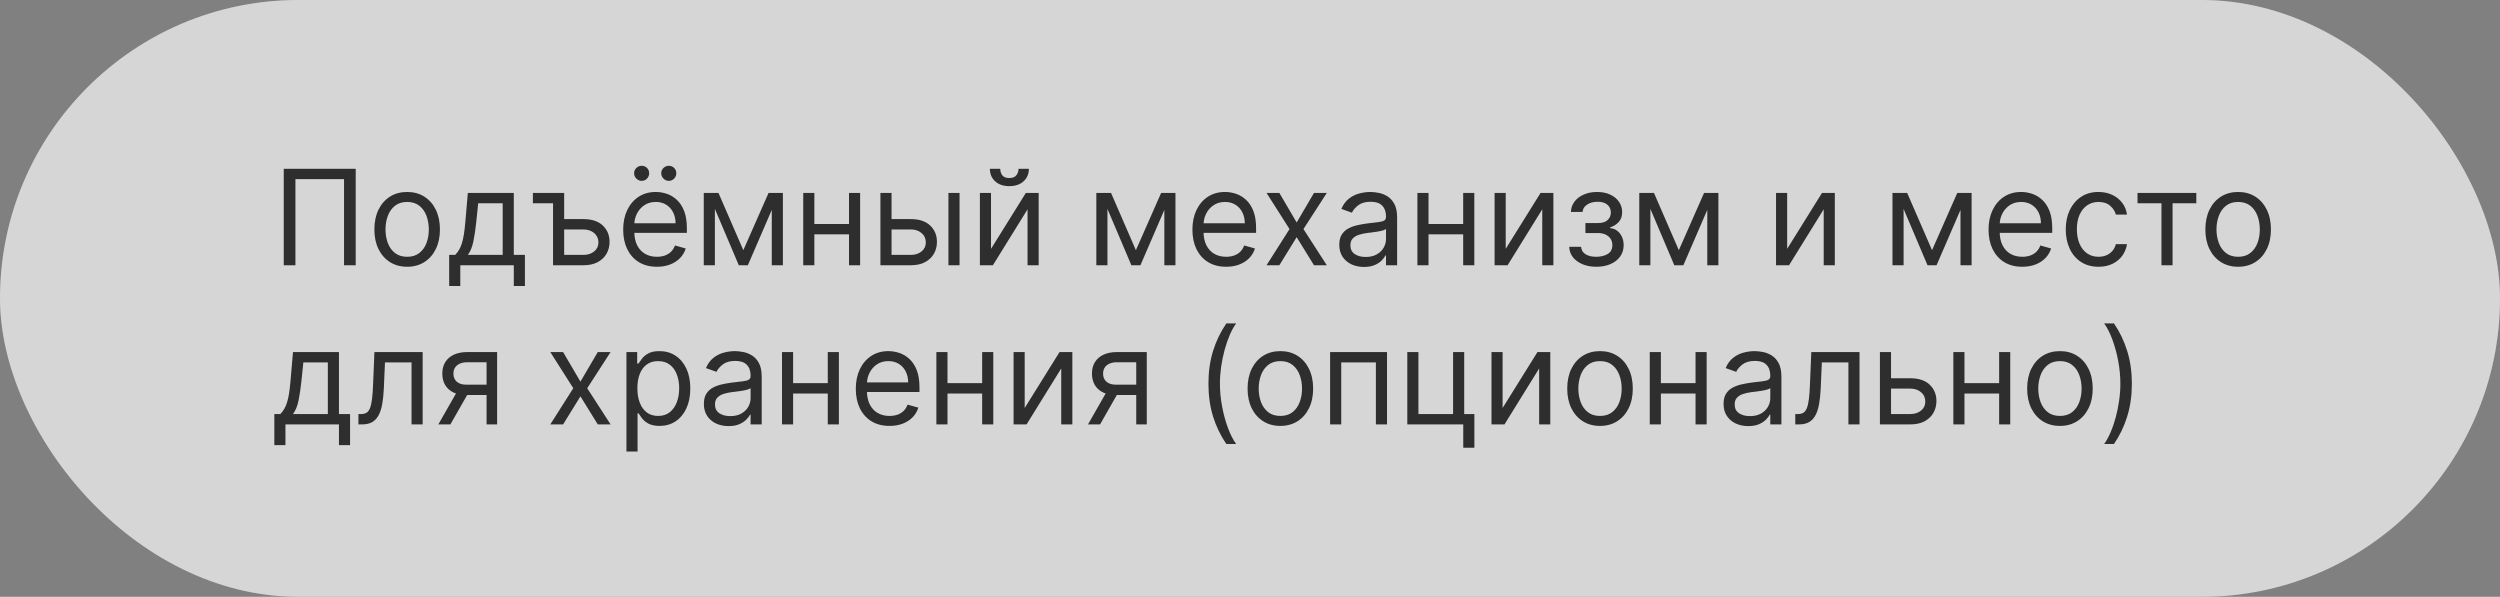 <?xml version="1.0" encoding="UTF-8"?> <svg xmlns="http://www.w3.org/2000/svg" width="377" height="90" viewBox="0 0 377 90" fill="none"><rect x="0" y="0" width="377" height="90" fill="#808080" stroke="none"/><g data-figma-bg-blur-radius="40"><rect width="377" height="90" rx="45" fill="#999999" style="mix-blend-mode:overlay"></rect><rect width="377" height="90" rx="45" fill="white" fill-opacity="0.6"></rect></g><path d="M53.642 25.454V40H51.881V27.017H44.551V40H42.79V25.454H53.642ZM61.4 40.227C60.415 40.227 59.55 39.993 58.807 39.524C58.069 39.055 57.491 38.4 57.074 37.557C56.662 36.714 56.456 35.729 56.456 34.602C56.456 33.466 56.662 32.474 57.074 31.626C57.491 30.779 58.069 30.121 58.807 29.652C59.55 29.183 60.415 28.949 61.4 28.949C62.384 28.949 63.246 29.183 63.985 29.652C64.728 30.121 65.306 30.779 65.718 31.626C66.134 32.474 66.343 33.466 66.343 34.602C66.343 35.729 66.134 36.714 65.718 37.557C65.306 38.4 64.728 39.055 63.985 39.524C63.246 39.993 62.384 40.227 61.4 40.227ZM61.4 38.722C62.148 38.722 62.763 38.53 63.246 38.146C63.729 37.763 64.087 37.258 64.319 36.633C64.55 36.008 64.666 35.331 64.666 34.602C64.666 33.873 64.55 33.194 64.319 32.564C64.087 31.934 63.729 31.425 63.246 31.037C62.763 30.649 62.148 30.454 61.4 30.454C60.651 30.454 60.036 30.649 59.553 31.037C59.07 31.425 58.712 31.934 58.48 32.564C58.248 33.194 58.133 33.873 58.133 34.602C58.133 35.331 58.248 36.008 58.48 36.633C58.712 37.258 59.07 37.763 59.553 38.146C60.036 38.53 60.651 38.722 61.4 38.722ZM67.737 43.125V38.438H68.646C68.868 38.206 69.06 37.955 69.221 37.685C69.382 37.415 69.522 37.095 69.64 36.726C69.763 36.352 69.867 35.897 69.952 35.362C70.038 34.822 70.113 34.171 70.18 33.409L70.549 29.091H77.481V38.438H79.157V43.125H77.481V40H69.413V43.125H67.737ZM70.549 38.438H75.805V30.653H72.112L71.827 33.409C71.709 34.55 71.562 35.547 71.387 36.399C71.212 37.251 70.933 37.931 70.549 38.438ZM83.399 29.091V30.653H80.359V29.091H83.399ZM84.848 33.04H87.973C89.251 33.04 90.229 33.364 90.906 34.013C91.583 34.661 91.921 35.483 91.921 36.477C91.921 37.131 91.77 37.725 91.467 38.26C91.164 38.79 90.719 39.214 90.132 39.531C89.545 39.844 88.825 40 87.973 40H83.399V29.091H85.075V38.438H87.973C88.635 38.438 89.18 38.262 89.606 37.912C90.032 37.562 90.245 37.112 90.245 36.562C90.245 35.985 90.032 35.514 89.606 35.149C89.18 34.785 88.635 34.602 87.973 34.602H84.848V33.04ZM99.061 40.227C98.01 40.227 97.103 39.995 96.341 39.531C95.583 39.062 94.999 38.409 94.587 37.571C94.18 36.728 93.976 35.748 93.976 34.631C93.976 33.513 94.18 32.528 94.587 31.676C94.999 30.819 95.572 30.151 96.305 29.673C97.044 29.19 97.906 28.949 98.891 28.949C99.459 28.949 100.02 29.044 100.574 29.233C101.128 29.422 101.632 29.73 102.087 30.156C102.541 30.578 102.903 31.136 103.173 31.832C103.443 32.528 103.578 33.385 103.578 34.403V35.114H95.169V33.665H101.874C101.874 33.049 101.75 32.5 101.504 32.017C101.263 31.534 100.917 31.153 100.467 30.874C100.022 30.594 99.497 30.454 98.891 30.454C98.223 30.454 97.645 30.62 97.158 30.952C96.675 31.278 96.303 31.704 96.043 32.23C95.782 32.756 95.652 33.319 95.652 33.92V34.886C95.652 35.71 95.794 36.409 96.078 36.981C96.367 37.55 96.767 37.983 97.278 38.281C97.79 38.575 98.384 38.722 99.061 38.722C99.501 38.722 99.899 38.66 100.254 38.537C100.614 38.409 100.924 38.22 101.185 37.969C101.445 37.713 101.646 37.396 101.788 37.017L103.408 37.472C103.237 38.021 102.951 38.504 102.548 38.92C102.146 39.332 101.649 39.654 101.057 39.886C100.465 40.114 99.8 40.227 99.061 40.227ZM96.76 27.273C96.462 27.273 96.197 27.159 95.965 26.932C95.737 26.7 95.624 26.435 95.624 26.136C95.624 25.81 95.737 25.54 95.965 25.327C96.197 25.109 96.462 25 96.76 25C97.087 25 97.356 25.109 97.57 25.327C97.787 25.54 97.896 25.81 97.896 26.136C97.896 26.435 97.787 26.7 97.57 26.932C97.356 27.159 97.087 27.273 96.76 27.273ZM100.851 27.273C100.553 27.273 100.287 27.159 100.055 26.932C99.828 26.7 99.715 26.435 99.715 26.136C99.715 25.81 99.828 25.54 100.055 25.327C100.287 25.109 100.553 25 100.851 25C101.178 25 101.447 25.109 101.661 25.327C101.878 25.54 101.987 25.81 101.987 26.136C101.987 26.435 101.878 26.7 101.661 26.932C101.447 27.159 101.178 27.273 100.851 27.273ZM112.094 37.727L115.901 29.091H117.491L112.776 40H111.412L106.781 29.091H108.344L112.094 37.727ZM107.804 29.091V40H106.128V29.091H107.804ZM116.384 40V29.091H118.06V40H116.384ZM128.429 33.778V35.341H122.406V33.778H128.429ZM122.804 29.091V40H121.128V29.091H122.804ZM129.707 29.091V40H128.031V29.091H129.707ZM134.217 33.04H137.342C138.621 33.04 139.598 33.364 140.276 34.013C140.953 34.661 141.291 35.483 141.291 36.477C141.291 37.131 141.14 37.725 140.837 38.26C140.534 38.79 140.089 39.214 139.501 39.531C138.914 39.844 138.195 40 137.342 40H132.768V29.091H134.445V38.438H137.342C138.005 38.438 138.55 38.262 138.976 37.912C139.402 37.562 139.615 37.112 139.615 36.562C139.615 35.985 139.402 35.514 138.976 35.149C138.55 34.785 138.005 34.602 137.342 34.602H134.217V33.04ZM143.024 40V29.091H144.7V40H143.024ZM149.445 37.528L154.7 29.091H156.632V40H154.956V31.562L149.729 40H147.768V29.091H149.445V37.528ZM153.592 25.454H155.155C155.155 26.222 154.89 26.849 154.359 27.337C153.829 27.824 153.109 28.068 152.2 28.068C151.305 28.068 150.593 27.824 150.062 27.337C149.537 26.849 149.274 26.222 149.274 25.454H150.837C150.837 25.824 150.938 26.148 151.142 26.428C151.35 26.707 151.703 26.847 152.2 26.847C152.697 26.847 153.053 26.707 153.266 26.428C153.483 26.148 153.592 25.824 153.592 25.454ZM171.293 37.727L175.1 29.091H176.691L171.975 40H170.611L165.98 29.091H167.543L171.293 37.727ZM167.003 29.091V40H165.327V29.091H167.003ZM175.583 40V29.091H177.259V40H175.583ZM184.901 40.227C183.85 40.227 182.943 39.995 182.181 39.531C181.423 39.062 180.838 38.409 180.426 37.571C180.019 36.728 179.816 35.748 179.816 34.631C179.816 33.513 180.019 32.528 180.426 31.676C180.838 30.819 181.411 30.151 182.145 29.673C182.884 29.19 183.746 28.949 184.73 28.949C185.299 28.949 185.86 29.044 186.414 29.233C186.968 29.422 187.472 29.73 187.926 30.156C188.381 30.578 188.743 31.136 189.013 31.832C189.283 32.528 189.418 33.385 189.418 34.403V35.114H181.009V33.665H187.713C187.713 33.049 187.59 32.5 187.344 32.017C187.103 31.534 186.757 31.153 186.307 30.874C185.862 30.594 185.337 30.454 184.73 30.454C184.063 30.454 183.485 30.62 182.998 30.952C182.515 31.278 182.143 31.704 181.882 32.23C181.622 32.756 181.492 33.319 181.492 33.92V34.886C181.492 35.71 181.634 36.409 181.918 36.981C182.207 37.55 182.607 37.983 183.118 38.281C183.63 38.575 184.224 38.722 184.901 38.722C185.341 38.722 185.739 38.66 186.094 38.537C186.454 38.409 186.764 38.22 187.025 37.969C187.285 37.713 187.486 37.396 187.628 37.017L189.248 37.472C189.077 38.021 188.791 38.504 188.388 38.92C187.986 39.332 187.489 39.654 186.897 39.886C186.305 40.114 185.64 40.227 184.901 40.227ZM192.925 29.091L195.538 33.551L198.152 29.091H200.084L196.561 34.545L200.084 40H198.152L195.538 35.767L192.925 40H190.993L194.459 34.545L190.993 29.091H192.925ZM205.686 40.256C204.994 40.256 204.367 40.126 203.804 39.865C203.24 39.6 202.793 39.219 202.461 38.722C202.13 38.22 201.964 37.614 201.964 36.903C201.964 36.278 202.087 35.772 202.333 35.383C202.58 34.99 202.909 34.683 203.321 34.46C203.733 34.238 204.187 34.072 204.684 33.963C205.186 33.849 205.69 33.76 206.197 33.693C206.86 33.608 207.397 33.544 207.809 33.501C208.226 33.454 208.529 33.376 208.718 33.267C208.913 33.158 209.01 32.969 209.01 32.699V32.642C209.01 31.941 208.818 31.397 208.434 31.009C208.056 30.62 207.48 30.426 206.708 30.426C205.908 30.426 205.281 30.601 204.826 30.952C204.372 31.302 204.052 31.676 203.868 32.074L202.277 31.506C202.561 30.843 202.94 30.327 203.413 29.957C203.891 29.583 204.412 29.323 204.975 29.176C205.544 29.025 206.102 28.949 206.652 28.949C207.002 28.949 207.404 28.991 207.859 29.077C208.318 29.157 208.761 29.325 209.187 29.581C209.618 29.837 209.975 30.223 210.26 30.739C210.544 31.255 210.686 31.946 210.686 32.812V40H209.01V38.523H208.924C208.811 38.76 208.621 39.013 208.356 39.283C208.091 39.553 207.738 39.782 207.298 39.972C206.858 40.161 206.32 40.256 205.686 40.256ZM205.941 38.75C206.604 38.75 207.163 38.62 207.618 38.359C208.077 38.099 208.422 37.763 208.654 37.351C208.891 36.939 209.01 36.506 209.01 36.051V34.517C208.939 34.602 208.782 34.68 208.541 34.751C208.304 34.818 208.029 34.877 207.717 34.929C207.409 34.976 207.109 35.019 206.815 35.057C206.526 35.09 206.292 35.118 206.112 35.142C205.676 35.199 205.269 35.291 204.89 35.419C204.516 35.542 204.213 35.729 203.981 35.98C203.754 36.226 203.64 36.562 203.64 36.989C203.64 37.571 203.856 38.011 204.287 38.31C204.722 38.603 205.274 38.75 205.941 38.75ZM221.046 33.778V35.341H215.023V33.778H221.046ZM215.421 29.091V40H213.745V29.091H215.421ZM222.325 29.091V40H220.648V29.091H222.325ZM227.062 37.528L232.317 29.091H234.249V40H232.573V31.562L227.346 40H225.386V29.091H227.062V37.528ZM236.637 37.216H238.427C238.465 37.708 238.688 38.082 239.095 38.338C239.507 38.594 240.042 38.722 240.7 38.722C241.372 38.722 241.948 38.584 242.426 38.31C242.904 38.03 243.143 37.581 243.143 36.96C243.143 36.596 243.053 36.278 242.873 36.008C242.693 35.734 242.44 35.521 242.113 35.369C241.787 35.218 241.401 35.142 240.956 35.142H239.081V33.636H240.956C241.623 33.636 242.116 33.485 242.433 33.182C242.755 32.879 242.916 32.5 242.916 32.045C242.916 31.558 242.743 31.167 242.397 30.874C242.052 30.575 241.562 30.426 240.927 30.426C240.288 30.426 239.755 30.57 239.329 30.859C238.903 31.143 238.678 31.51 238.654 31.96H236.893C236.912 31.373 237.092 30.855 237.433 30.405C237.774 29.95 238.238 29.595 238.825 29.34C239.412 29.079 240.084 28.949 240.842 28.949C241.609 28.949 242.274 29.084 242.838 29.354C243.406 29.619 243.844 29.981 244.152 30.44C244.464 30.895 244.62 31.411 244.62 31.989C244.62 32.604 244.448 33.101 244.102 33.48C243.756 33.859 243.323 34.129 242.802 34.29V34.403C243.214 34.432 243.572 34.564 243.875 34.801C244.182 35.033 244.422 35.339 244.592 35.717C244.762 36.091 244.848 36.506 244.848 36.96C244.848 37.623 244.67 38.201 244.315 38.693C243.96 39.181 243.472 39.56 242.852 39.83C242.232 40.095 241.524 40.227 240.728 40.227C239.957 40.227 239.265 40.102 238.654 39.851C238.044 39.595 237.558 39.242 237.199 38.793C236.843 38.338 236.656 37.812 236.637 37.216ZM253.168 37.727L256.975 29.091H258.566L253.85 40H252.486L247.855 29.091H249.418L253.168 37.727ZM248.878 29.091V40H247.202V29.091H248.878ZM257.458 40V29.091H259.134V40H257.458ZM269.503 37.528L274.759 29.091H276.691V40H275.015V31.562L269.787 40H267.827V29.091H269.503V37.528ZM291.352 37.727L295.158 29.091H296.749L292.033 40H290.67L286.039 29.091H287.602L291.352 37.727ZM287.062 29.091V40H285.386V29.091H287.062ZM295.641 40V29.091H297.317V40H295.641ZM304.96 40.227C303.908 40.227 303.002 39.995 302.239 39.531C301.482 39.062 300.897 38.409 300.485 37.571C300.078 36.728 299.874 35.748 299.874 34.631C299.874 33.513 300.078 32.528 300.485 31.676C300.897 30.819 301.47 30.151 302.204 29.673C302.942 29.19 303.804 28.949 304.789 28.949C305.357 28.949 305.918 29.044 306.472 29.233C307.026 29.422 307.531 29.73 307.985 30.156C308.44 30.578 308.802 31.136 309.072 31.832C309.342 32.528 309.477 33.385 309.477 34.403V35.114H301.067V33.665H307.772C307.772 33.049 307.649 32.5 307.403 32.017C307.161 31.534 306.816 31.153 306.366 30.874C305.921 30.594 305.395 30.454 304.789 30.454C304.121 30.454 303.544 30.62 303.056 30.952C302.573 31.278 302.201 31.704 301.941 32.23C301.681 32.756 301.55 33.319 301.55 33.92V34.886C301.55 35.71 301.692 36.409 301.977 36.981C302.265 37.55 302.665 37.983 303.177 38.281C303.688 38.575 304.282 38.722 304.96 38.722C305.4 38.722 305.798 38.66 306.153 38.537C306.513 38.409 306.823 38.22 307.083 37.969C307.344 37.713 307.545 37.396 307.687 37.017L309.306 37.472C309.136 38.021 308.849 38.504 308.447 38.92C308.044 39.332 307.547 39.654 306.955 39.886C306.363 40.114 305.698 40.227 304.96 40.227ZM316.458 40.227C315.435 40.227 314.555 39.986 313.816 39.503C313.077 39.02 312.509 38.355 312.112 37.507C311.714 36.66 311.515 35.691 311.515 34.602C311.515 33.494 311.719 32.517 312.126 31.669C312.538 30.817 313.111 30.151 313.844 29.673C314.583 29.19 315.445 28.949 316.43 28.949C317.197 28.949 317.888 29.091 318.504 29.375C319.119 29.659 319.623 30.057 320.016 30.568C320.409 31.079 320.653 31.676 320.748 32.358H319.072C318.944 31.861 318.66 31.421 318.219 31.037C317.784 30.649 317.197 30.454 316.458 30.454C315.805 30.454 315.232 30.625 314.739 30.966C314.252 31.302 313.871 31.778 313.596 32.394C313.326 33.004 313.191 33.722 313.191 34.545C313.191 35.388 313.324 36.122 313.589 36.747C313.859 37.372 314.237 37.858 314.725 38.203C315.218 38.549 315.795 38.722 316.458 38.722C316.894 38.722 317.289 38.646 317.644 38.494C317.999 38.343 318.3 38.125 318.546 37.841C318.792 37.557 318.968 37.216 319.072 36.818H320.748C320.653 37.462 320.419 38.042 320.045 38.558C319.675 39.07 319.185 39.477 318.575 39.78C317.969 40.078 317.263 40.227 316.458 40.227ZM322.339 30.653V29.091H331.202V30.653H327.623V40H325.947V30.653H322.339ZM337.513 40.227C336.528 40.227 335.664 39.993 334.92 39.524C334.182 39.055 333.604 38.4 333.188 37.557C332.776 36.714 332.57 35.729 332.57 34.602C332.57 33.466 332.776 32.474 333.188 31.626C333.604 30.779 334.182 30.121 334.92 29.652C335.664 29.183 336.528 28.949 337.513 28.949C338.498 28.949 339.359 29.183 340.098 29.652C340.841 30.121 341.419 30.779 341.831 31.626C342.248 32.474 342.456 33.466 342.456 34.602C342.456 35.729 342.248 36.714 341.831 37.557C341.419 38.4 340.841 39.055 340.098 39.524C339.359 39.993 338.498 40.227 337.513 40.227ZM337.513 38.722C338.261 38.722 338.876 38.53 339.359 38.146C339.842 37.763 340.2 37.258 340.432 36.633C340.664 36.008 340.78 35.331 340.78 34.602C340.78 33.873 340.664 33.194 340.432 32.564C340.2 31.934 339.842 31.425 339.359 31.037C338.876 30.649 338.261 30.454 337.513 30.454C336.765 30.454 336.149 30.649 335.666 31.037C335.183 31.425 334.826 31.934 334.594 32.564C334.362 33.194 334.246 33.873 334.246 34.602C334.246 35.331 334.362 36.008 334.594 36.633C334.826 37.258 335.183 37.763 335.666 38.146C336.149 38.53 336.765 38.722 337.513 38.722ZM41.369 67.125V62.438H42.278C42.501 62.206 42.693 61.955 42.854 61.685C43.015 61.415 43.154 61.095 43.273 60.726C43.396 60.352 43.5 59.897 43.585 59.362C43.67 58.822 43.746 58.171 43.812 57.409L44.182 53.091H51.114V62.438H52.79V67.125H51.114V64H43.045V67.125H41.369ZM44.182 62.438H49.438V54.653H45.744L45.46 57.409C45.342 58.55 45.195 59.547 45.02 60.399C44.845 61.251 44.565 61.931 44.182 62.438ZM54.049 64V62.438H54.446C54.773 62.438 55.045 62.374 55.263 62.246C55.481 62.113 55.656 61.883 55.789 61.557C55.926 61.225 56.03 60.766 56.101 60.179C56.177 59.587 56.231 58.834 56.265 57.92L56.463 53.091H63.736V64H62.06V54.653H58.054L57.884 58.545C57.846 59.44 57.766 60.229 57.642 60.91C57.524 61.588 57.342 62.156 57.096 62.615C56.854 63.074 56.532 63.42 56.13 63.652C55.727 63.884 55.223 64 54.617 64H54.049ZM73.374 64V54.625H70.476C69.823 54.625 69.309 54.776 68.935 55.08C68.561 55.383 68.374 55.799 68.374 56.33C68.374 56.85 68.542 57.26 68.878 57.558C69.219 57.856 69.686 58.006 70.277 58.006H73.8V59.568H70.277C69.539 59.568 68.902 59.438 68.367 59.178C67.832 58.917 67.42 58.545 67.131 58.062C66.842 57.575 66.698 56.997 66.698 56.33C66.698 55.657 66.849 55.08 67.152 54.597C67.455 54.114 67.889 53.742 68.452 53.481C69.02 53.221 69.695 53.091 70.476 53.091H74.965V64H73.374ZM66.101 64L69.198 58.574H71.016L67.919 64H66.101ZM84.917 53.091L87.531 57.551L90.144 53.091H92.076L88.553 58.545L92.076 64H90.144L87.531 59.767L84.917 64H82.985L86.451 58.545L82.985 53.091H84.917ZM94.468 68.091V53.091H96.087V54.824H96.286C96.409 54.635 96.579 54.393 96.797 54.099C97.02 53.801 97.337 53.536 97.749 53.304C98.166 53.067 98.729 52.949 99.439 52.949C100.358 52.949 101.167 53.178 101.868 53.638C102.569 54.097 103.116 54.748 103.509 55.591C103.902 56.434 104.098 57.428 104.098 58.574C104.098 59.729 103.902 60.731 103.509 61.578C103.116 62.421 102.571 63.074 101.875 63.538C101.179 63.998 100.377 64.227 99.468 64.227C98.767 64.227 98.206 64.111 97.784 63.879C97.363 63.642 97.039 63.375 96.811 63.077C96.584 62.774 96.409 62.523 96.286 62.324H96.144V68.091H94.468ZM96.115 58.545C96.115 59.369 96.236 60.096 96.478 60.726C96.719 61.351 97.072 61.841 97.536 62.196C98 62.546 98.568 62.722 99.24 62.722C99.941 62.722 100.526 62.537 100.995 62.168C101.468 61.794 101.823 61.292 102.06 60.662C102.301 60.028 102.422 59.322 102.422 58.545C102.422 57.778 102.304 57.087 102.067 56.472C101.835 55.851 101.482 55.361 101.009 55.001C100.54 54.637 99.951 54.455 99.24 54.455C98.559 54.455 97.986 54.627 97.522 54.973C97.058 55.314 96.707 55.792 96.471 56.408C96.234 57.019 96.115 57.731 96.115 58.545ZM109.865 64.256C109.174 64.256 108.547 64.126 107.983 63.865C107.42 63.6 106.972 63.219 106.641 62.722C106.31 62.22 106.144 61.614 106.144 60.903C106.144 60.278 106.267 59.772 106.513 59.383C106.759 58.99 107.088 58.683 107.5 58.46C107.912 58.238 108.367 58.072 108.864 57.963C109.366 57.849 109.87 57.76 110.377 57.693C111.04 57.608 111.577 57.544 111.989 57.501C112.406 57.454 112.709 57.376 112.898 57.267C113.092 57.158 113.189 56.969 113.189 56.699V56.642C113.189 55.941 112.998 55.397 112.614 55.008C112.235 54.62 111.66 54.426 110.888 54.426C110.088 54.426 109.461 54.601 109.006 54.952C108.551 55.302 108.232 55.676 108.047 56.074L106.456 55.506C106.74 54.843 107.119 54.327 107.593 53.957C108.071 53.583 108.592 53.323 109.155 53.176C109.723 53.025 110.282 52.949 110.831 52.949C111.182 52.949 111.584 52.992 112.039 53.077C112.498 53.157 112.941 53.325 113.367 53.581C113.798 53.837 114.155 54.222 114.439 54.739C114.723 55.255 114.865 55.946 114.865 56.812V64H113.189V62.523H113.104C112.99 62.76 112.801 63.013 112.536 63.283C112.271 63.553 111.918 63.782 111.478 63.972C111.037 64.161 110.5 64.256 109.865 64.256ZM110.121 62.75C110.784 62.75 111.343 62.62 111.797 62.359C112.257 62.099 112.602 61.763 112.834 61.351C113.071 60.939 113.189 60.506 113.189 60.051V58.517C113.118 58.602 112.962 58.68 112.721 58.751C112.484 58.818 112.209 58.877 111.897 58.929C111.589 58.976 111.288 59.019 110.995 59.057C110.706 59.09 110.471 59.118 110.292 59.142C109.856 59.199 109.449 59.291 109.07 59.419C108.696 59.542 108.393 59.729 108.161 59.98C107.934 60.226 107.82 60.562 107.82 60.989C107.82 61.571 108.035 62.011 108.466 62.31C108.902 62.603 109.453 62.75 110.121 62.75ZM125.226 57.778V59.341H119.203V57.778H125.226ZM119.601 53.091V64H117.925V53.091H119.601ZM126.504 53.091V64H124.828V53.091H126.504ZM134.139 64.227C133.088 64.227 132.181 63.995 131.419 63.531C130.661 63.062 130.077 62.409 129.665 61.571C129.258 60.728 129.054 59.748 129.054 58.631C129.054 57.513 129.258 56.528 129.665 55.676C130.077 54.819 130.65 54.151 131.384 53.673C132.122 53.19 132.984 52.949 133.969 52.949C134.537 52.949 135.098 53.044 135.652 53.233C136.206 53.422 136.71 53.73 137.165 54.156C137.619 54.578 137.982 55.136 138.251 55.832C138.521 56.528 138.656 57.385 138.656 58.403V59.114H130.247V57.665H136.952C136.952 57.049 136.829 56.5 136.582 56.017C136.341 55.534 135.995 55.153 135.545 54.874C135.1 54.594 134.575 54.455 133.969 54.455C133.301 54.455 132.723 54.62 132.236 54.952C131.753 55.278 131.381 55.705 131.121 56.23C130.86 56.756 130.73 57.319 130.73 57.92V58.886C130.73 59.71 130.872 60.409 131.156 60.981C131.445 61.55 131.845 61.983 132.357 62.281C132.868 62.575 133.462 62.722 134.139 62.722C134.58 62.722 134.977 62.66 135.332 62.537C135.692 62.409 136.002 62.22 136.263 61.969C136.523 61.713 136.724 61.396 136.866 61.017L138.486 61.472C138.315 62.021 138.029 62.504 137.626 62.92C137.224 63.332 136.727 63.654 136.135 63.886C135.543 64.114 134.878 64.227 134.139 64.227ZM148.507 57.778V59.341H142.484V57.778H148.507ZM142.882 53.091V64H141.206V53.091H142.882ZM149.786 53.091V64H148.109V53.091H149.786ZM154.523 61.528L159.778 53.091H161.71V64H160.034V55.562L154.807 64H152.847V53.091H154.523V61.528ZM171.343 64V54.625H168.445C167.792 54.625 167.278 54.776 166.904 55.08C166.53 55.383 166.343 55.799 166.343 56.33C166.343 56.85 166.511 57.26 166.847 57.558C167.188 57.856 167.654 58.006 168.246 58.006H171.769V59.568H168.246C167.507 59.568 166.871 59.438 166.336 59.178C165.801 58.917 165.389 58.545 165.1 58.062C164.811 57.575 164.667 56.997 164.667 56.33C164.667 55.657 164.818 55.08 165.121 54.597C165.424 54.114 165.857 53.742 166.421 53.481C166.989 53.221 167.664 53.091 168.445 53.091H172.934V64H171.343ZM164.07 64L167.167 58.574H168.985L165.888 64H164.07ZM182.232 57.864C182.232 56.074 182.464 54.428 182.928 52.928C183.397 51.422 184.065 50.037 184.931 48.773H186.408C186.067 49.242 185.748 49.819 185.45 50.506C185.156 51.188 184.898 51.938 184.675 52.757C184.453 53.572 184.278 54.414 184.15 55.285C184.027 56.157 183.965 57.016 183.965 57.864C183.965 58.99 184.074 60.134 184.292 61.294C184.51 62.454 184.803 63.531 185.173 64.526C185.542 65.52 185.954 66.329 186.408 66.954H184.931C184.065 65.69 183.397 64.308 182.928 62.807C182.464 61.301 182.232 59.653 182.232 57.864ZM193.079 64.227C192.094 64.227 191.23 63.993 190.487 63.524C189.748 63.055 189.171 62.4 188.754 61.557C188.342 60.714 188.136 59.729 188.136 58.602C188.136 57.466 188.342 56.474 188.754 55.626C189.171 54.779 189.748 54.121 190.487 53.652C191.23 53.183 192.094 52.949 193.079 52.949C194.064 52.949 194.926 53.183 195.664 53.652C196.408 54.121 196.985 54.779 197.397 55.626C197.814 56.474 198.022 57.466 198.022 58.602C198.022 59.729 197.814 60.714 197.397 61.557C196.985 62.4 196.408 63.055 195.664 63.524C194.926 63.993 194.064 64.227 193.079 64.227ZM193.079 62.722C193.827 62.722 194.443 62.53 194.926 62.146C195.409 61.763 195.766 61.258 195.998 60.633C196.23 60.008 196.346 59.331 196.346 58.602C196.346 57.873 196.23 57.194 195.998 56.564C195.766 55.934 195.409 55.425 194.926 55.037C194.443 54.649 193.827 54.455 193.079 54.455C192.331 54.455 191.716 54.649 191.233 55.037C190.75 55.425 190.392 55.934 190.16 56.564C189.928 57.194 189.812 57.873 189.812 58.602C189.812 59.331 189.928 60.008 190.16 60.633C190.392 61.258 190.75 61.763 191.233 62.146C191.716 62.53 192.331 62.722 193.079 62.722ZM200.581 64V53.091H209.161V64H207.484V54.653H202.257V64H200.581ZM220.801 53.091V62.438H222.335V67.523H220.659V64H212.222V53.091H213.898V62.438H219.125V53.091H220.801ZM226.593 61.528L231.849 53.091H233.781V64H232.104V55.562L226.877 64H224.917V53.091H226.593V61.528ZM241.282 64.227C240.297 64.227 239.433 63.993 238.69 63.524C237.951 63.055 237.374 62.4 236.957 61.557C236.545 60.714 236.339 59.729 236.339 58.602C236.339 57.466 236.545 56.474 236.957 55.626C237.374 54.779 237.951 54.121 238.69 53.652C239.433 53.183 240.297 52.949 241.282 52.949C242.267 52.949 243.129 53.183 243.868 53.652C244.611 54.121 245.189 54.779 245.6 55.626C246.017 56.474 246.225 57.466 246.225 58.602C246.225 59.729 246.017 60.714 245.6 61.557C245.189 62.4 244.611 63.055 243.868 63.524C243.129 63.993 242.267 64.227 241.282 64.227ZM241.282 62.722C242.03 62.722 242.646 62.53 243.129 62.146C243.612 61.763 243.969 61.258 244.201 60.633C244.433 60.008 244.549 59.331 244.549 58.602C244.549 57.873 244.433 57.194 244.201 56.564C243.969 55.934 243.612 55.425 243.129 55.037C242.646 54.649 242.03 54.455 241.282 54.455C240.534 54.455 239.919 54.649 239.436 55.037C238.953 55.425 238.595 55.934 238.363 56.564C238.131 57.194 238.015 57.873 238.015 58.602C238.015 59.331 238.131 60.008 238.363 60.633C238.595 61.258 238.953 61.763 239.436 62.146C239.919 62.53 240.534 62.722 241.282 62.722ZM256.085 57.778V59.341H250.062V57.778H256.085ZM250.46 53.091V64H248.784V53.091H250.46ZM257.364 53.091V64H255.688V53.091H257.364ZM263.635 64.256C262.944 64.256 262.316 64.126 261.753 63.865C261.189 63.6 260.742 63.219 260.411 62.722C260.079 62.22 259.913 61.614 259.913 60.903C259.913 60.278 260.036 59.772 260.283 59.383C260.529 58.99 260.858 58.683 261.27 58.46C261.682 58.238 262.136 58.072 262.634 57.963C263.135 57.849 263.64 57.76 264.146 57.693C264.809 57.608 265.347 57.544 265.759 57.501C266.175 57.454 266.478 57.376 266.668 57.267C266.862 57.158 266.959 56.969 266.959 56.699V56.642C266.959 55.941 266.767 55.397 266.384 55.008C266.005 54.62 265.429 54.426 264.658 54.426C263.857 54.426 263.23 54.601 262.776 54.952C262.321 55.302 262.001 55.676 261.817 56.074L260.226 55.506C260.51 54.843 260.889 54.327 261.362 53.957C261.84 53.583 262.361 53.323 262.925 53.176C263.493 53.025 264.052 52.949 264.601 52.949C264.951 52.949 265.354 52.992 265.808 53.077C266.268 53.157 266.71 53.325 267.136 53.581C267.567 53.837 267.925 54.222 268.209 54.739C268.493 55.255 268.635 55.946 268.635 56.812V64H266.959V62.523H266.874C266.76 62.76 266.571 63.013 266.305 63.283C266.04 63.553 265.688 63.782 265.247 63.972C264.807 64.161 264.269 64.256 263.635 64.256ZM263.891 62.75C264.554 62.75 265.112 62.62 265.567 62.359C266.026 62.099 266.372 61.763 266.604 61.351C266.84 60.939 266.959 60.506 266.959 60.051V58.517C266.888 58.602 266.732 58.68 266.49 58.751C266.253 58.818 265.979 58.877 265.666 58.929C265.358 58.976 265.058 59.019 264.764 59.057C264.475 59.09 264.241 59.118 264.061 59.142C263.625 59.199 263.218 59.291 262.839 59.419C262.465 59.542 262.162 59.729 261.93 59.98C261.703 60.226 261.589 60.562 261.589 60.989C261.589 61.571 261.805 62.011 262.236 62.31C262.671 62.603 263.223 62.75 263.891 62.75ZM270.728 64V62.438H271.126C271.453 62.438 271.725 62.374 271.943 62.246C272.161 62.113 272.336 61.883 272.468 61.557C272.606 61.225 272.71 60.766 272.781 60.179C272.857 59.587 272.911 58.834 272.944 57.92L273.143 53.091H280.416V64H278.74V54.653H274.734L274.564 58.545C274.526 59.44 274.445 60.229 274.322 60.91C274.204 61.588 274.021 62.156 273.775 62.615C273.534 63.074 273.212 63.42 272.809 63.652C272.407 63.884 271.903 64 271.297 64H270.728ZM284.94 57.04H288.065C289.343 57.04 290.321 57.364 290.998 58.013C291.675 58.661 292.014 59.483 292.014 60.477C292.014 61.131 291.862 61.725 291.559 62.26C291.256 62.79 290.811 63.214 290.224 63.531C289.637 63.844 288.917 64 288.065 64H283.491V53.091H285.167V62.438H288.065C288.728 62.438 289.272 62.262 289.699 61.912C290.125 61.562 290.338 61.112 290.338 60.562C290.338 59.985 290.125 59.514 289.699 59.149C289.272 58.785 288.728 58.602 288.065 58.602H284.94V57.04ZM301.866 57.778V59.341H295.844V57.778H301.866ZM296.241 53.091V64H294.565V53.091H296.241ZM303.145 53.091V64H301.469V53.091H303.145ZM310.638 64.227C309.653 64.227 308.789 63.993 308.045 63.524C307.307 63.055 306.729 62.4 306.312 61.557C305.901 60.714 305.695 59.729 305.695 58.602C305.695 57.466 305.901 56.474 306.312 55.626C306.729 54.779 307.307 54.121 308.045 53.652C308.789 53.183 309.653 52.949 310.638 52.949C311.623 52.949 312.484 53.183 313.223 53.652C313.966 54.121 314.544 54.779 314.956 55.626C315.373 56.474 315.581 57.466 315.581 58.602C315.581 59.729 315.373 60.714 314.956 61.557C314.544 62.4 313.966 63.055 313.223 63.524C312.484 63.993 311.623 64.227 310.638 64.227ZM310.638 62.722C311.386 62.722 312.001 62.53 312.484 62.146C312.967 61.763 313.325 61.258 313.557 60.633C313.789 60.008 313.905 59.331 313.905 58.602C313.905 57.873 313.789 57.194 313.557 56.564C313.325 55.934 312.967 55.425 312.484 55.037C312.001 54.649 311.386 54.455 310.638 54.455C309.89 54.455 309.274 54.649 308.791 55.037C308.308 55.425 307.951 55.934 307.719 56.564C307.487 57.194 307.371 57.873 307.371 58.602C307.371 59.331 307.487 60.008 307.719 60.633C307.951 61.258 308.308 61.763 308.791 62.146C309.274 62.53 309.89 62.722 310.638 62.722ZM321.485 57.864C321.485 59.653 321.25 61.301 320.782 62.807C320.318 64.308 319.652 65.69 318.786 66.954H317.309C317.65 66.486 317.967 65.908 318.26 65.222C318.559 64.54 318.819 63.792 319.042 62.977C319.264 62.158 319.437 61.313 319.56 60.442C319.688 59.566 319.752 58.706 319.752 57.864C319.752 56.737 319.643 55.593 319.425 54.433C319.207 53.273 318.914 52.196 318.544 51.202C318.175 50.207 317.763 49.398 317.309 48.773H318.786C319.652 50.037 320.318 51.422 320.782 52.928C321.25 54.428 321.485 56.074 321.485 57.864Z" fill="#2E2E2E"></path><defs><clipPath id="bgblur_0_2415_1071_clip_path" transform="translate(40 40)"><rect width="377" height="90" rx="45"></rect></clipPath></defs></svg> 